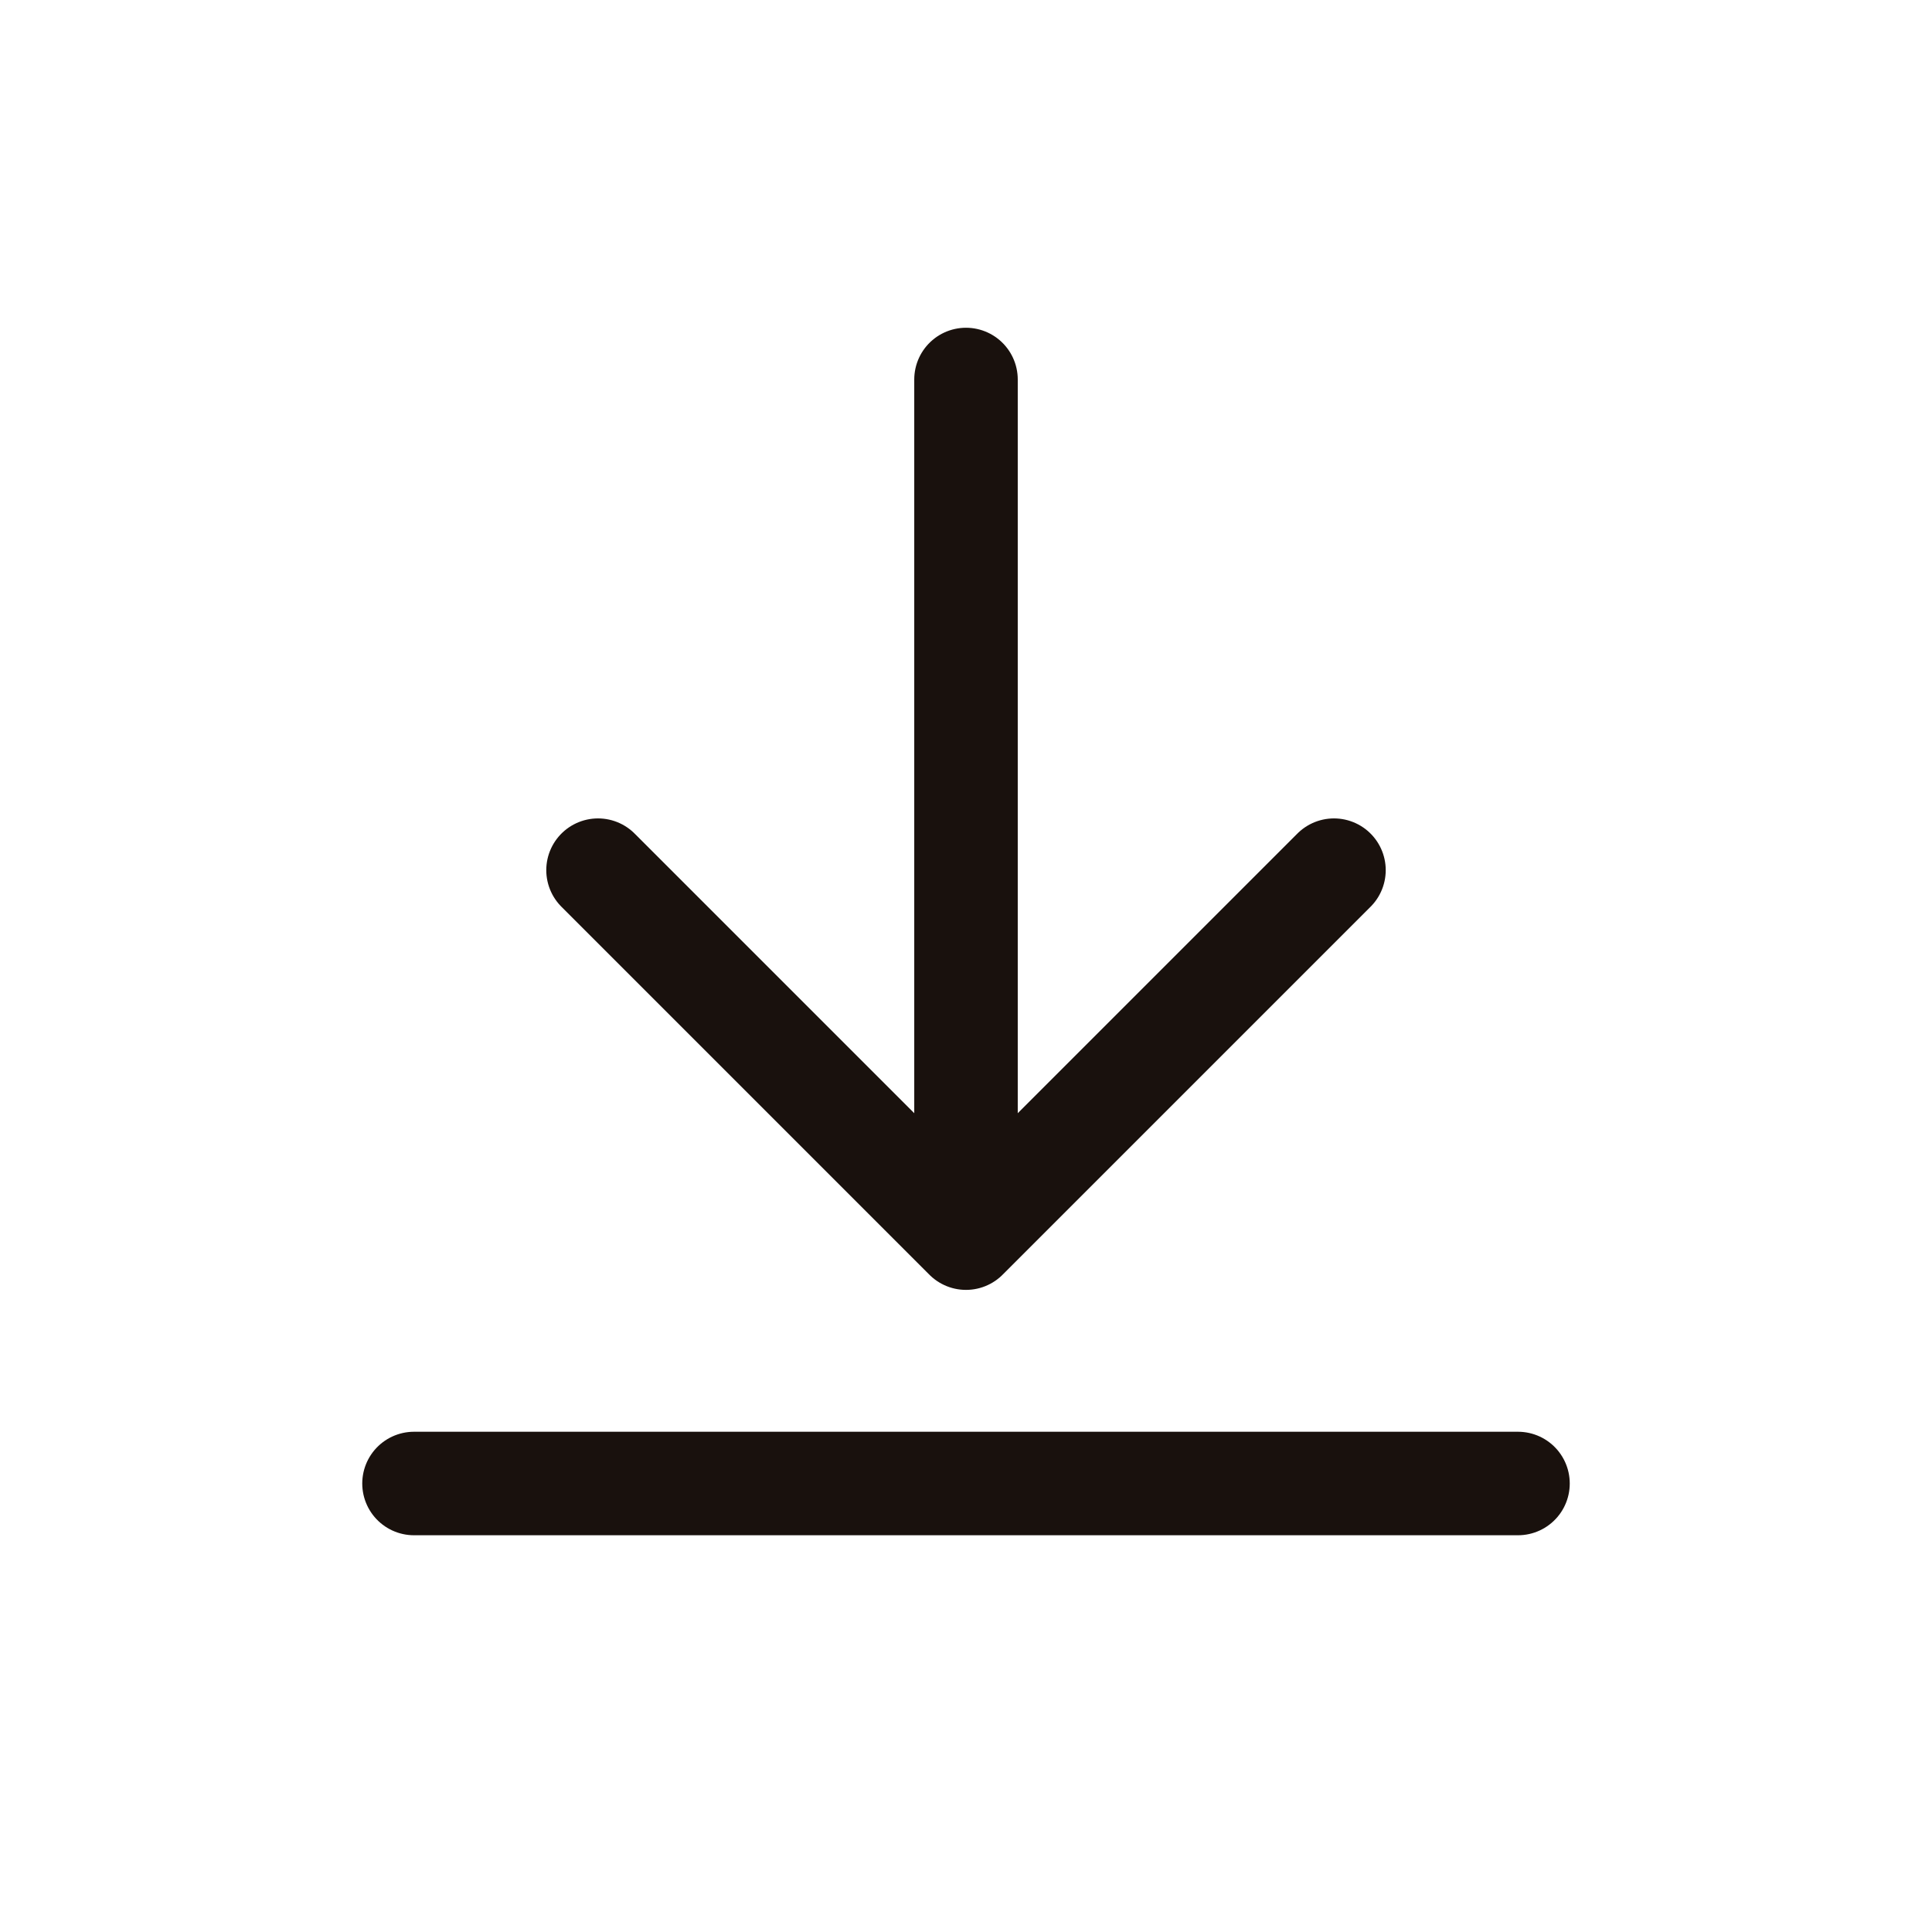 <svg width="28" height="28" viewBox="0 0 28 28" fill="none" xmlns="http://www.w3.org/2000/svg">
<path d="M22 21.5H6M19.333 12.611L14 17.944M14 17.944L8.667 12.611M14 17.944V5.5" stroke="#19110D" stroke-width="1.5" stroke-linecap="round" stroke-linejoin="round"/>
</svg>
